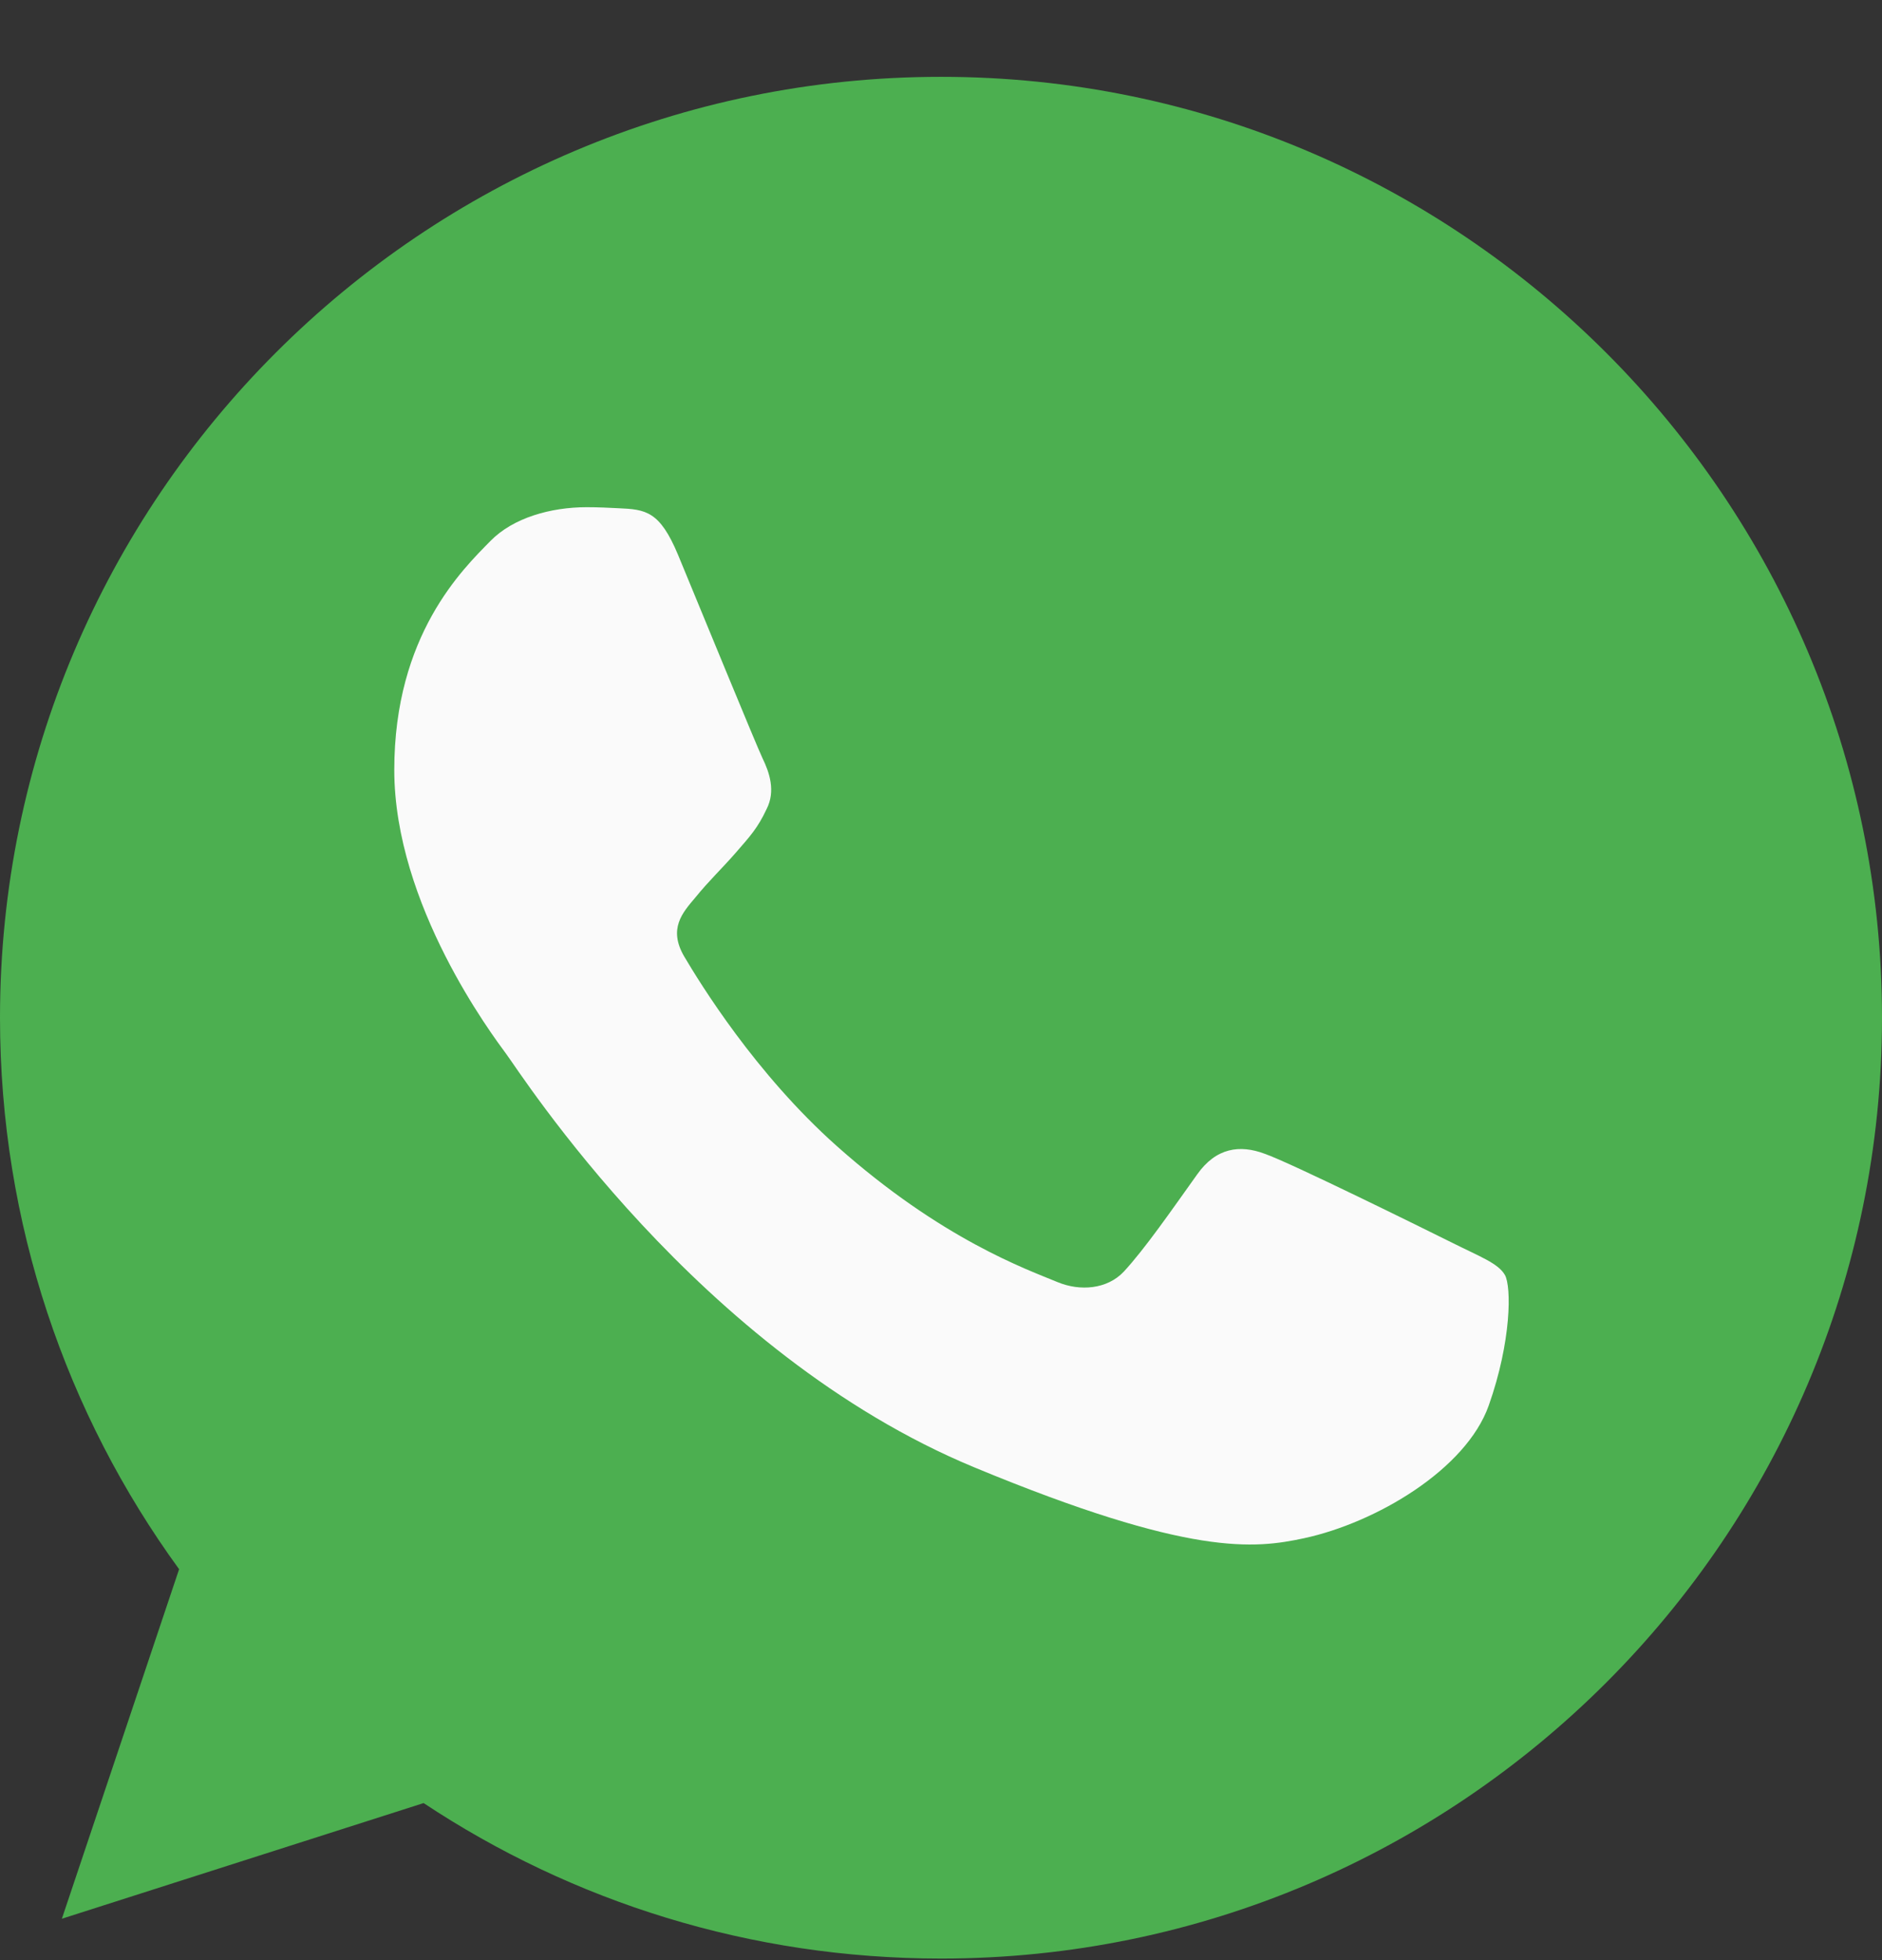 <svg width="24" height="25" viewBox="0 0 24 25" fill="none" xmlns="http://www.w3.org/2000/svg">
<rect x="0" y="0" width="24" height="25" fill="#333333" stroke="none"/>
<g clip-path="url(#clip0_310_3627)">
<path d="M12.003 0.98H11.997C5.38 0.98 0 6.362 0 12.98C0 15.605 0.846 18.038 2.284 20.014L0.789 24.472L5.402 22.997C7.299 24.254 9.562 24.98 12.003 24.98C18.619 24.98 24 19.597 24 12.98C24 6.364 18.619 0.98 12.003 0.98Z" fill="#4CAF50"/>
<path d="M18.985 17.926C18.696 18.743 17.547 19.421 16.63 19.619C16.003 19.753 15.184 19.859 12.427 18.716C8.901 17.255 6.63 13.672 6.453 13.439C6.283 13.207 5.028 11.542 5.028 9.82C5.028 8.098 5.902 7.259 6.255 6.899C6.544 6.604 7.023 6.469 7.482 6.469C7.63 6.469 7.764 6.476 7.884 6.482C8.236 6.497 8.413 6.518 8.646 7.075C8.935 7.772 9.64 9.494 9.724 9.671C9.81 9.848 9.895 10.088 9.775 10.321C9.663 10.561 9.564 10.667 9.387 10.871C9.21 11.075 9.042 11.231 8.865 11.45C8.703 11.641 8.52 11.845 8.724 12.197C8.928 12.542 9.633 13.693 10.671 14.617C12.01 15.809 13.096 16.19 13.485 16.352C13.774 16.472 14.119 16.444 14.331 16.219C14.599 15.929 14.931 15.449 15.268 14.977C15.508 14.638 15.811 14.596 16.129 14.716C16.453 14.828 18.168 15.676 18.52 15.851C18.873 16.028 19.105 16.112 19.191 16.261C19.275 16.409 19.275 17.107 18.985 17.926Z" fill="#FAFAFA"/>
</g>
<defs>
<clipPath id="clip0_310_3627">
<rect width="24" height="24" fill="white" transform="translate(0 0.98)"/>
</clipPath>
</defs>
</svg>
